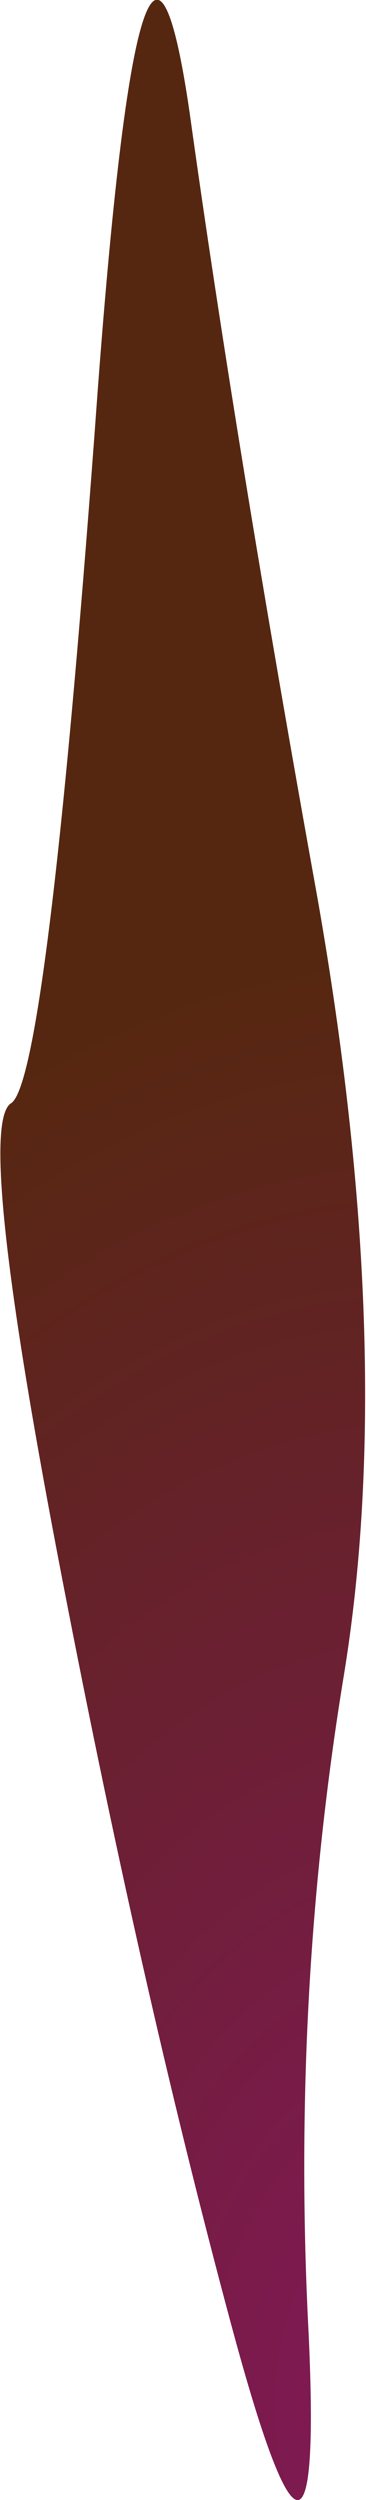 <?xml version="1.0" encoding="UTF-8" standalone="no"?>
<svg xmlns:xlink="http://www.w3.org/1999/xlink" height="56.65px" width="8.3px" xmlns="http://www.w3.org/2000/svg">
  <g transform="matrix(1.0, 0.0, 0.0, 1.0, -3.9, 102.65)">
    <path d="M8.2 -100.1 Q9.25 -92.55 11.1 -82.3 12.9 -72.05 11.7 -64.7 10.5 -57.4 10.9 -49.75 11.25 -42.15 9.15 -49.95 7.05 -57.75 5.2 -67.45 3.35 -77.15 4.15 -77.65 4.95 -78.15 6.05 -92.9 7.1 -107.65 8.2 -100.1" fill="url(#gradient0)" fill-rule="evenodd" stroke="none"/>
  </g>
  <defs>
    <radialGradient cx="0" cy="0" gradientTransform="matrix(0.028, 0.0, 0.0, 0.04, 13.45, -48.2)" gradientUnits="userSpaceOnUse" id="gradient0" r="819.2" spreadMethod="pad">
      <stop offset="0.0" stop-color="#831859"/>
      <stop offset="1.0" stop-color="#562710"/>
    </radialGradient>
  </defs>
</svg>
